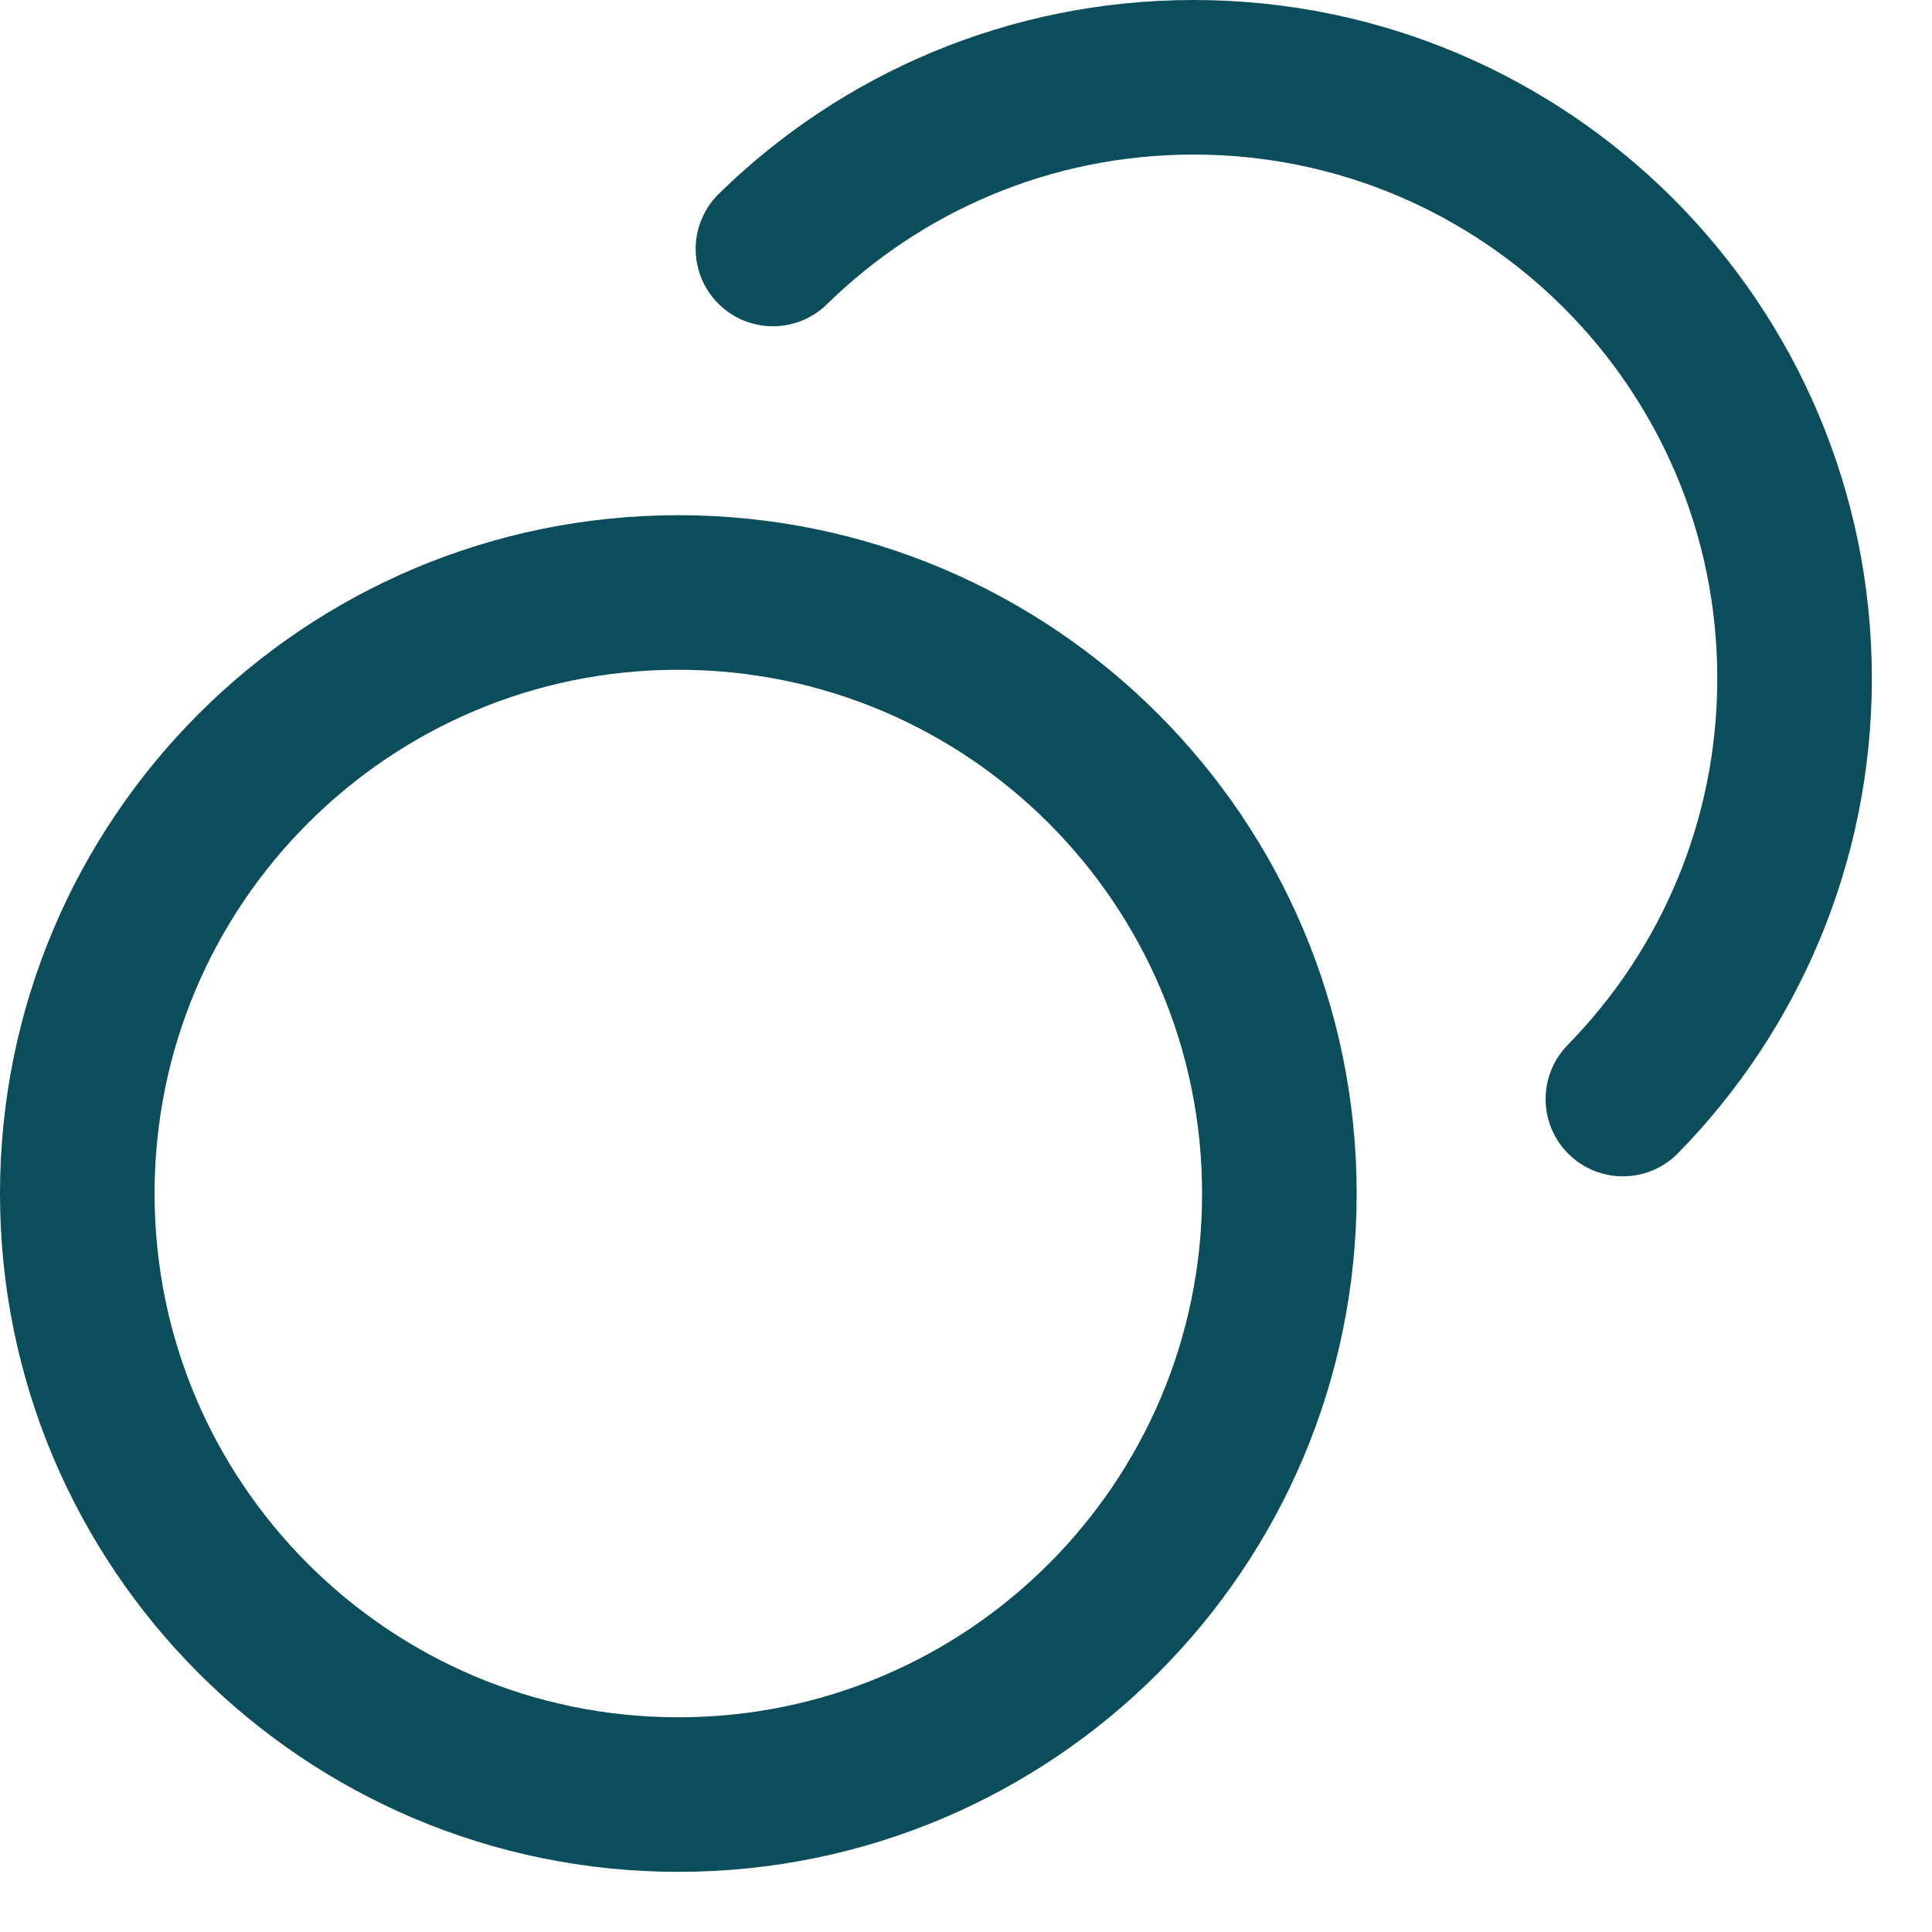 <svg width="15" height="15" viewBox="0 0 15 15" fill="none" xmlns="http://www.w3.org/2000/svg">
<path d="M6.001 1.933C6.842 1.109 7.995 0.6 9.267 0.6C11.844 0.6 13.933 2.689 13.933 5.267C13.933 6.538 13.425 7.691 12.6 8.533M9.933 9.267C9.933 11.844 7.844 13.933 5.267 13.933C2.689 13.933 0.6 11.844 0.6 9.267C0.6 6.689 2.689 4.6 5.267 4.6C7.844 4.6 9.933 6.689 9.933 9.267Z" stroke="#0B4D5B" stroke-width="1.2" stroke-linecap="round" stroke-linejoin="round"/>
</svg>
